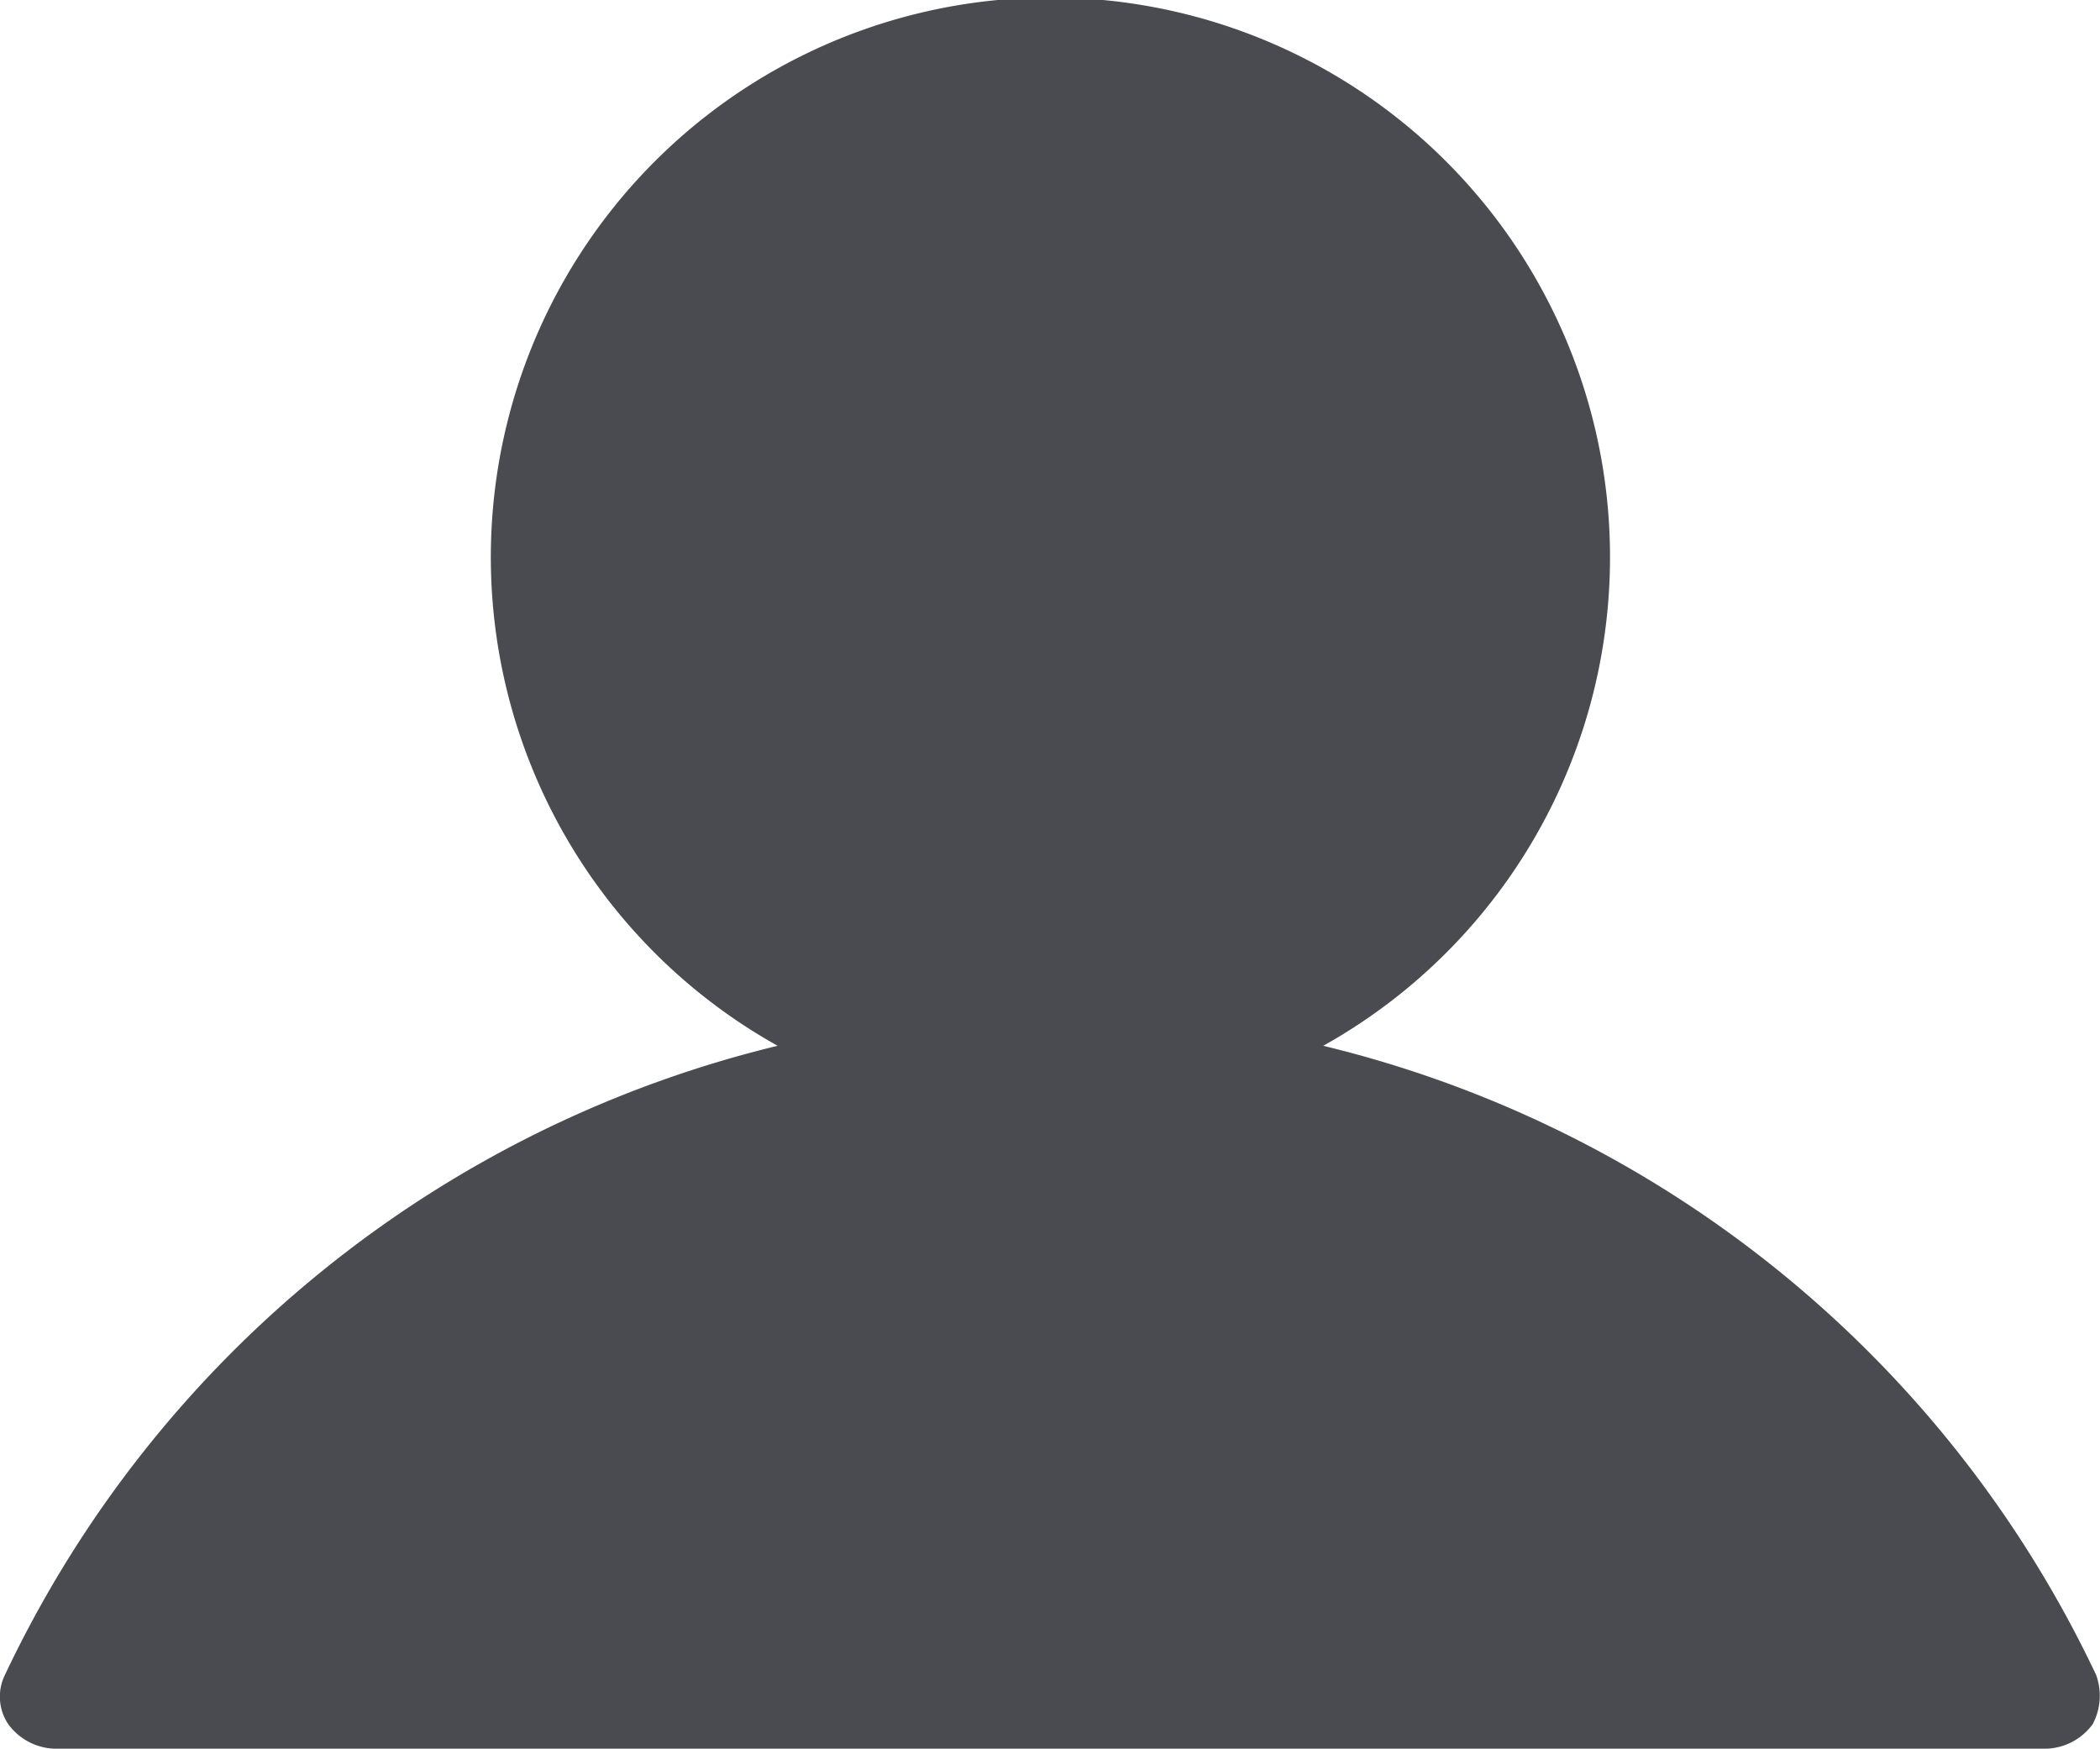 <svg id="user_black" xmlns="http://www.w3.org/2000/svg" width="22.066" height="18.374" viewBox="0 0 22.066 18.374">
  <path id="Path_50641" data-name="Path 50641" d="M41.95,43.216a.628.628,0,0,1-.478.257H20.526a.628.628,0,0,1-.478-.257.518.518,0,0,1-.037-.514,12.139,12.139,0,0,1,8.121-6.614,5.88,5.88,0,1,1,5.733,0A12.139,12.139,0,0,1,41.987,42.7.64.64,0,0,1,41.95,43.216Z" transform="translate(-19.961 -25.1)" fill="#494b50"/>
</svg>
